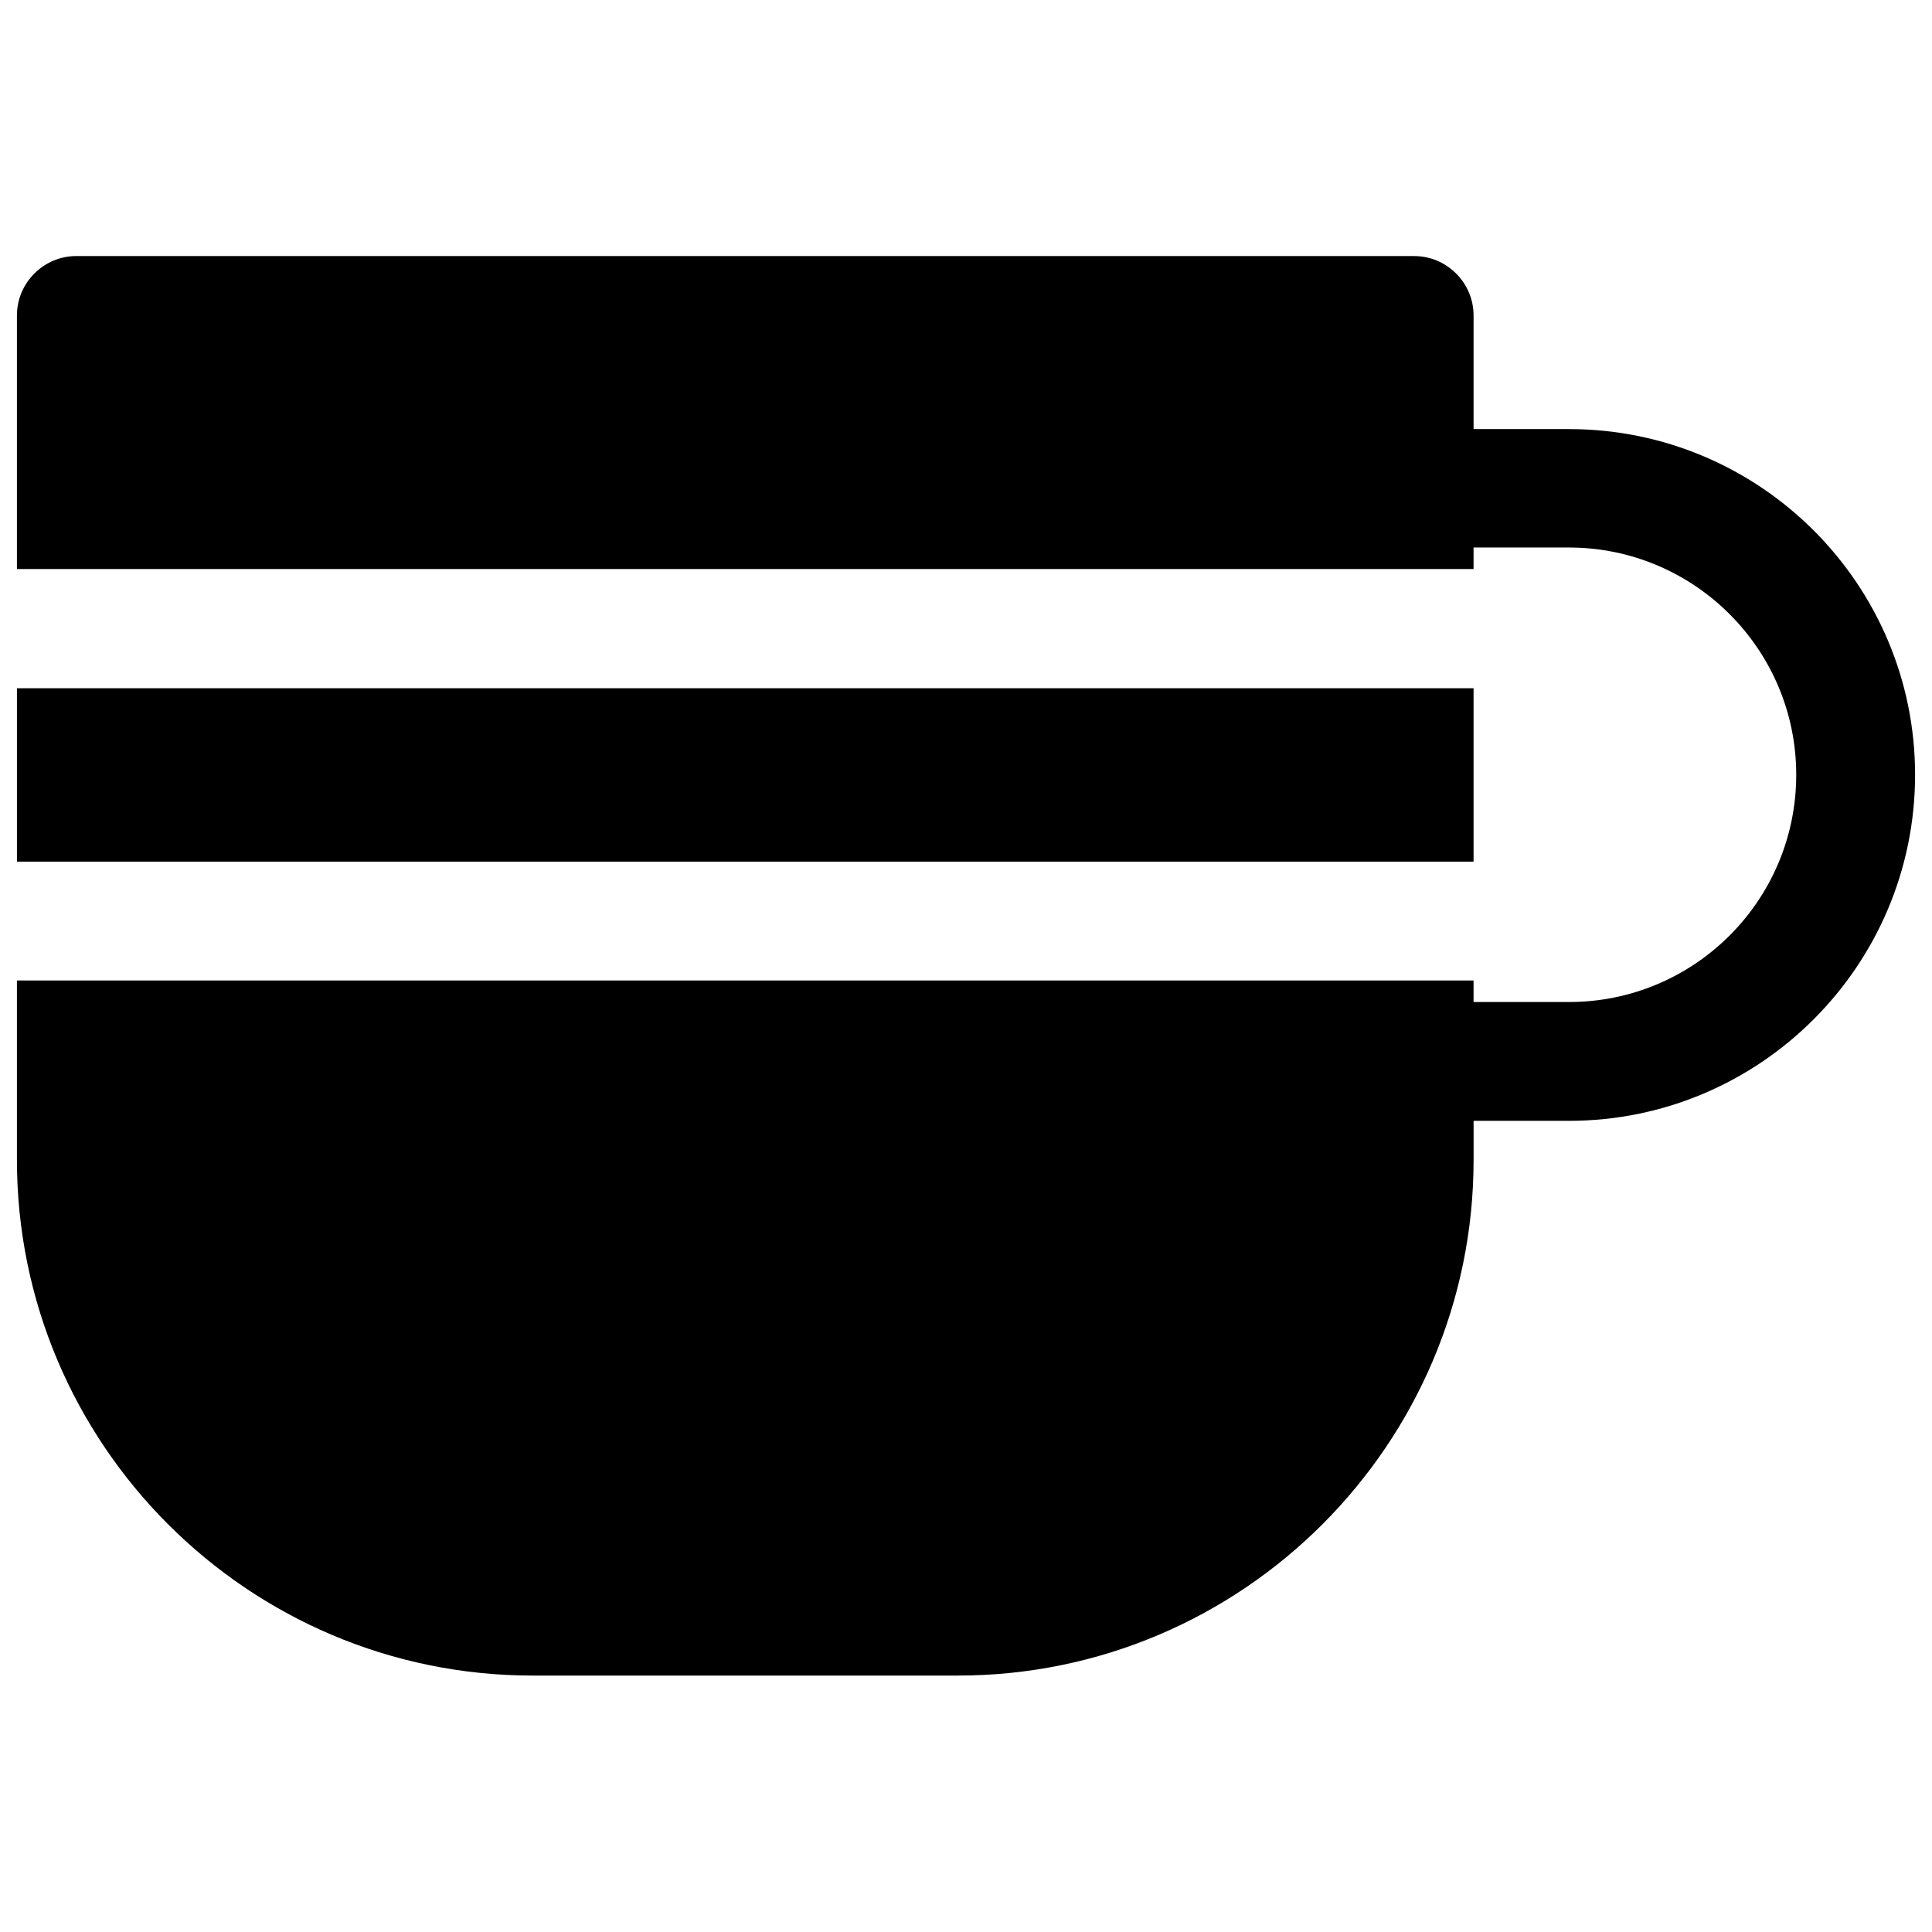 <?xml version="1.0" encoding="UTF-8"?>
<!-- Uploaded to: SVG Repo, www.svgrepo.com, Generator: SVG Repo Mixer Tools -->
<svg width="800px" height="800px" version="1.1" viewBox="144 144 512 512" xmlns="http://www.w3.org/2000/svg">
 <defs>
  <clipPath id="b">
   <path d="m148.09 211h503.81v378h-503.81z"/>
  </clipPath>
  <clipPath id="a">
   <path d="m148.09 326h386.91v47h-386.91z"/>
  </clipPath>
 </defs>
 <g>
  <g clip-path="url(#b)">
   <path d="m559.8 257.71h-25.289v-30.109c0-8.66-7.086-15.742-15.742-15.742l-354.54-0.004c-8.66 0-15.742 7.086-15.742 15.742v67.207h386.02v-5.707h25.289c33.16 0 60.223 26.961 60.223 60.223 0 33.258-26.961 60.223-60.223 60.223h-25.289v-5.707h-386.02v47.527c0 75.375 61.305 136.68 136.68 136.68h112.67c75.375 0 136.68-61.305 136.68-136.68v-10.332h25.289c50.578 0 91.711-41.133 91.711-91.711-0.008-50.574-41.137-91.609-91.715-91.609z"/>
  </g>
  <g clip-path="url(#a)">
   <path d="m148.49 326.39h386.02v45.953h-386.02z"/>
  </g>
 </g>
</svg>
